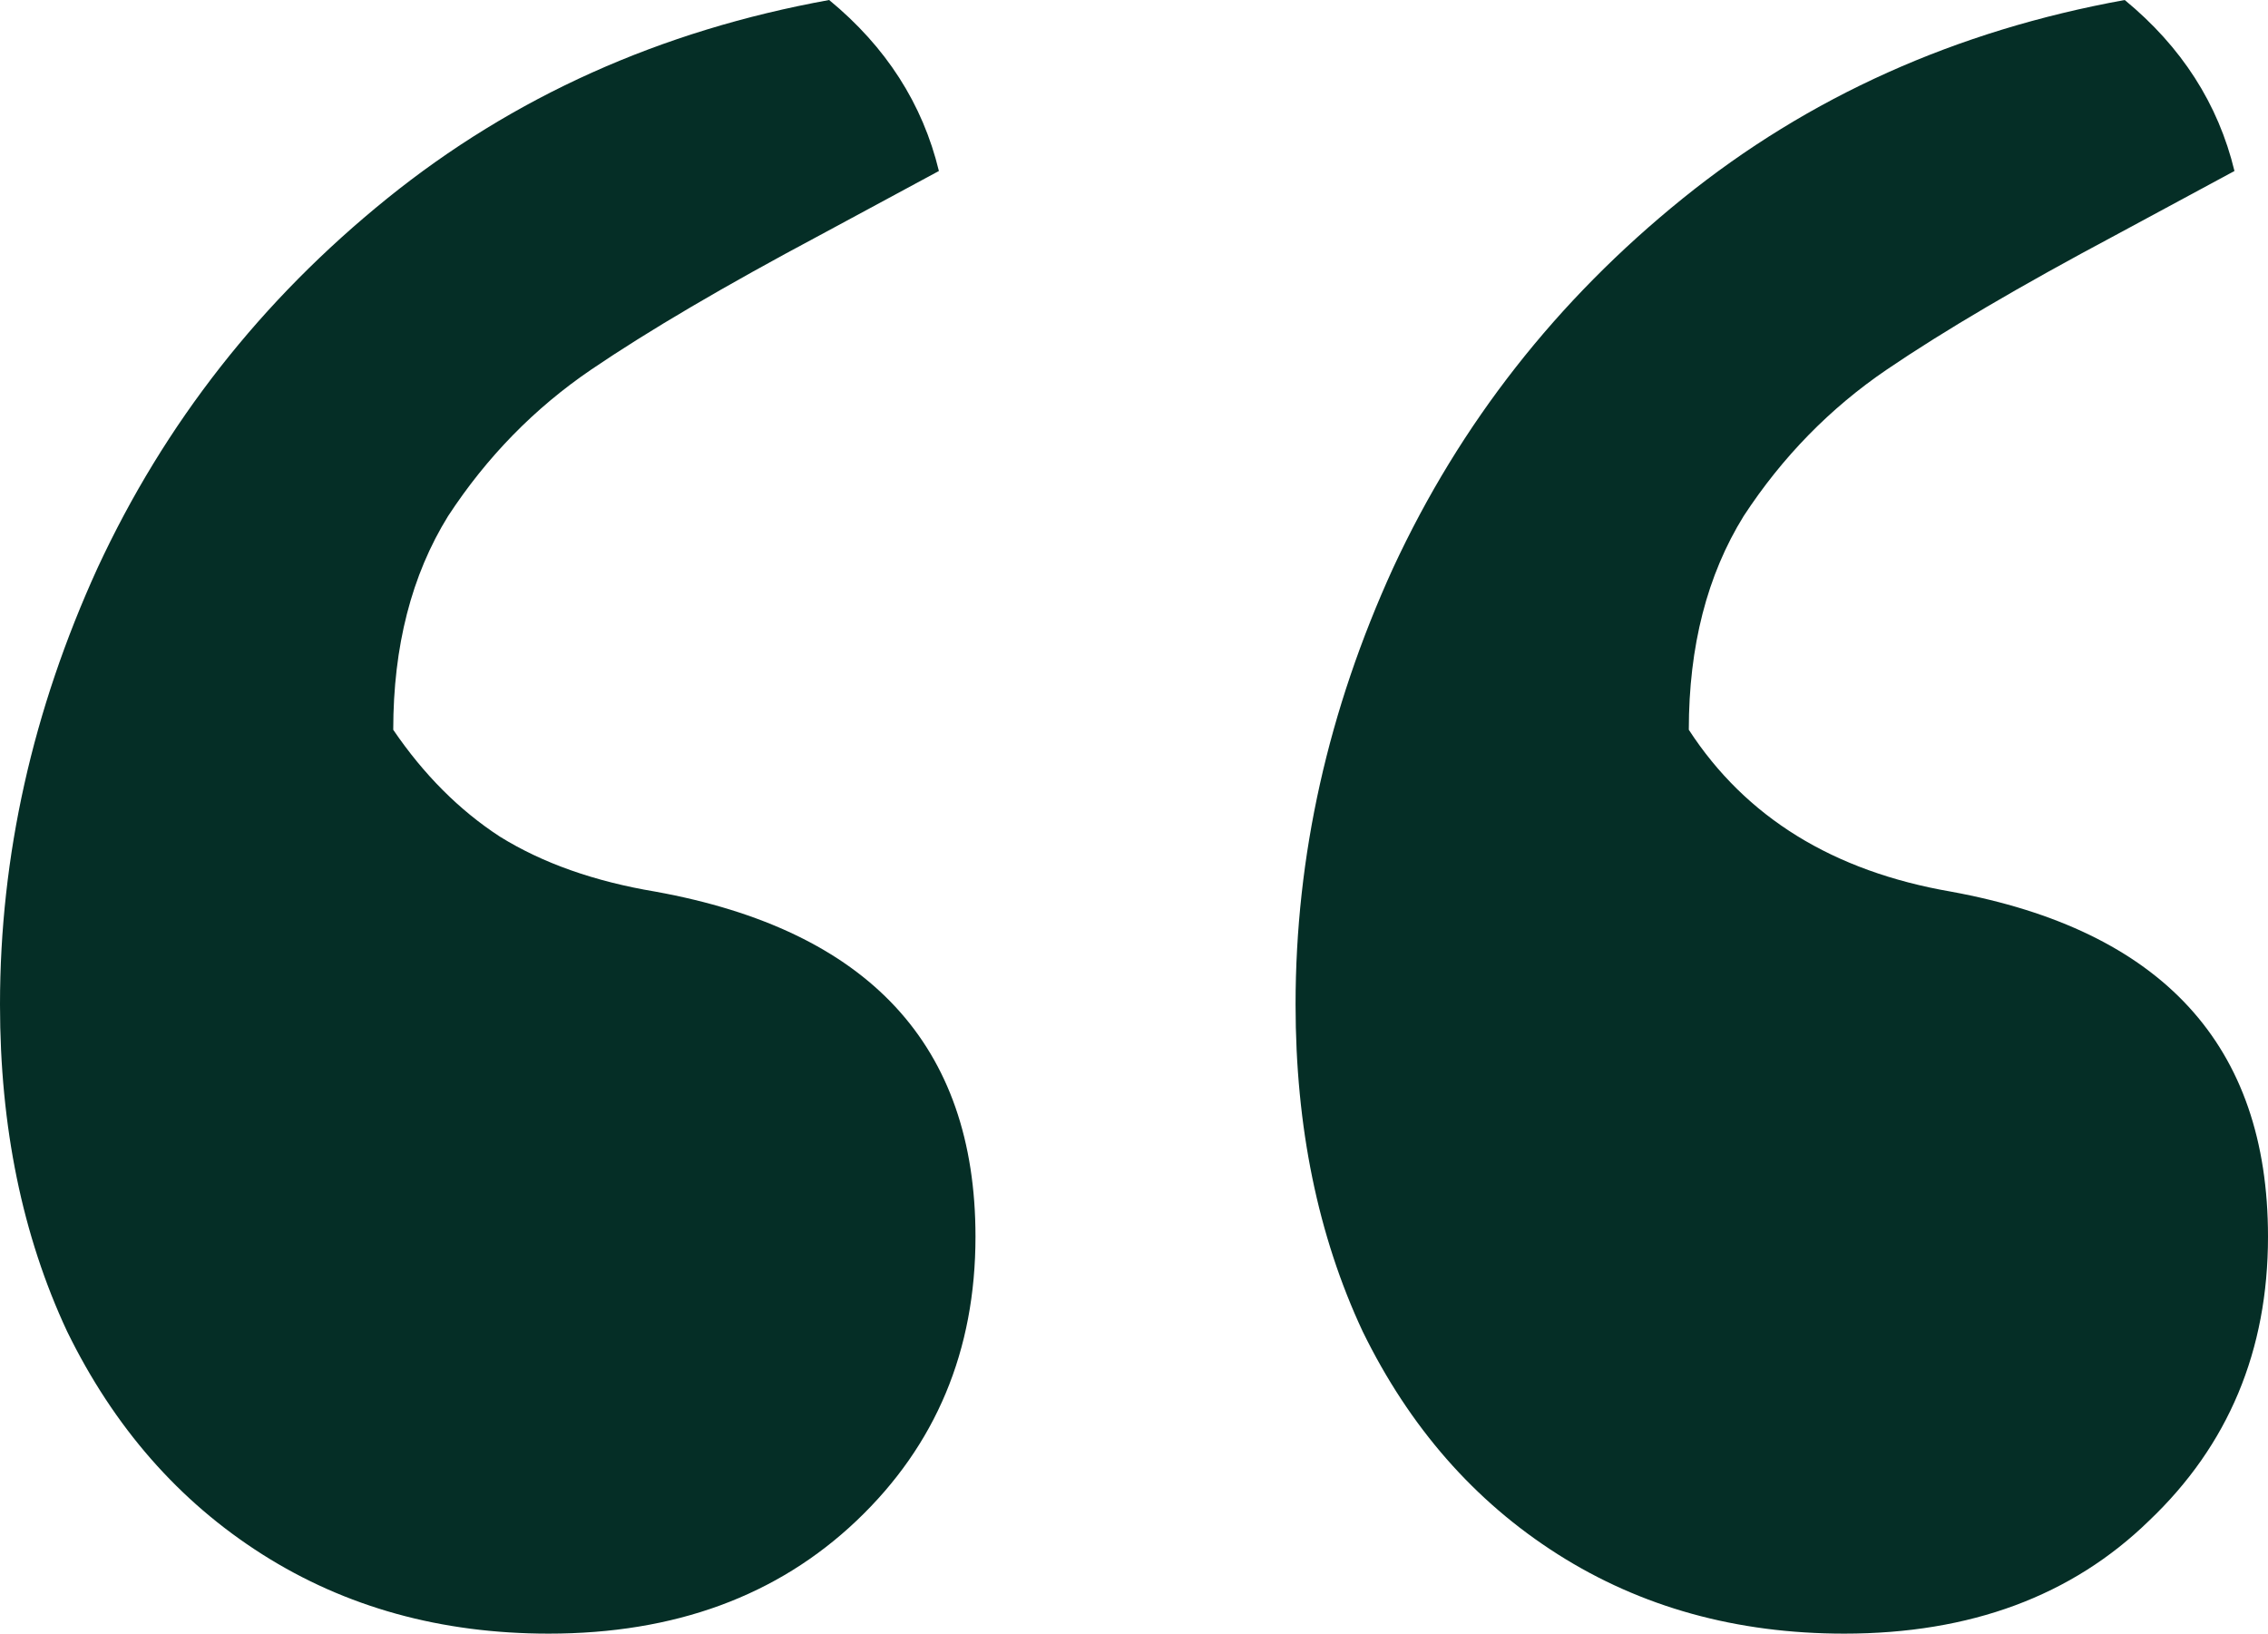 <svg xmlns="http://www.w3.org/2000/svg" xmlns:xlink="http://www.w3.org/1999/xlink" xmlns:serif="http://www.serif.com/" width="100%" height="100%" viewBox="0 0 168 121" xml:space="preserve" style="fill-rule:evenodd;clip-rule:evenodd;stroke-linejoin:round;stroke-miterlimit:2;"><path d="M60.742,17.415c-7.075,3.769 -12.721,7.087 -16.936,9.951c-4.215,2.865 -7.752,6.484 -10.613,10.856c-2.709,4.373 -4.064,9.65 -4.064,15.832c2.258,3.317 4.892,5.956 7.903,7.916c3.161,1.96 7,3.317 11.516,4.071c15.807,2.865 23.71,11.384 23.71,25.557c0,8.444 -2.935,15.455 -8.806,21.034c-5.871,5.579 -13.474,8.368 -22.807,8.368c-7.978,0 -15.054,-1.96 -21.226,-5.88c-6.172,-3.921 -10.989,-9.424 -14.451,-16.511c-3.312,-7.086 -4.968,-15.153 -4.968,-24.2c-0,-11.007 2.409,-21.787 7.226,-32.342c4.967,-10.705 12.118,-19.827 21.451,-27.366c9.334,-7.539 20.248,-12.439 32.742,-14.701c4.215,3.468 6.925,7.69 8.129,12.665l-8.806,4.75Zm95.968,-0c-7.076,3.769 -12.721,7.087 -16.936,9.951c-4.215,2.865 -7.752,6.484 -10.613,10.856c-2.709,4.373 -4.064,9.65 -4.064,15.832c4.215,6.484 10.688,10.479 19.419,11.987c15.656,2.865 23.484,11.384 23.484,25.557c-0,8.444 -2.935,15.455 -8.806,21.034c-5.721,5.579 -13.248,8.368 -22.581,8.368c-7.979,0 -15.054,-1.96 -21.226,-5.88c-6.172,-3.921 -10.989,-9.424 -14.452,-16.511c-3.311,-7.086 -4.967,-15.153 -4.967,-24.2c-0,-11.007 2.408,-21.787 7.226,-32.342c4.967,-10.705 12.118,-19.827 21.451,-27.366c9.333,-7.539 20.247,-12.439 32.742,-14.701c4.215,3.468 6.925,7.69 8.129,12.665l-8.806,4.75Z" style="fill:#052e26;fill-rule:nonzero;"></path></svg>